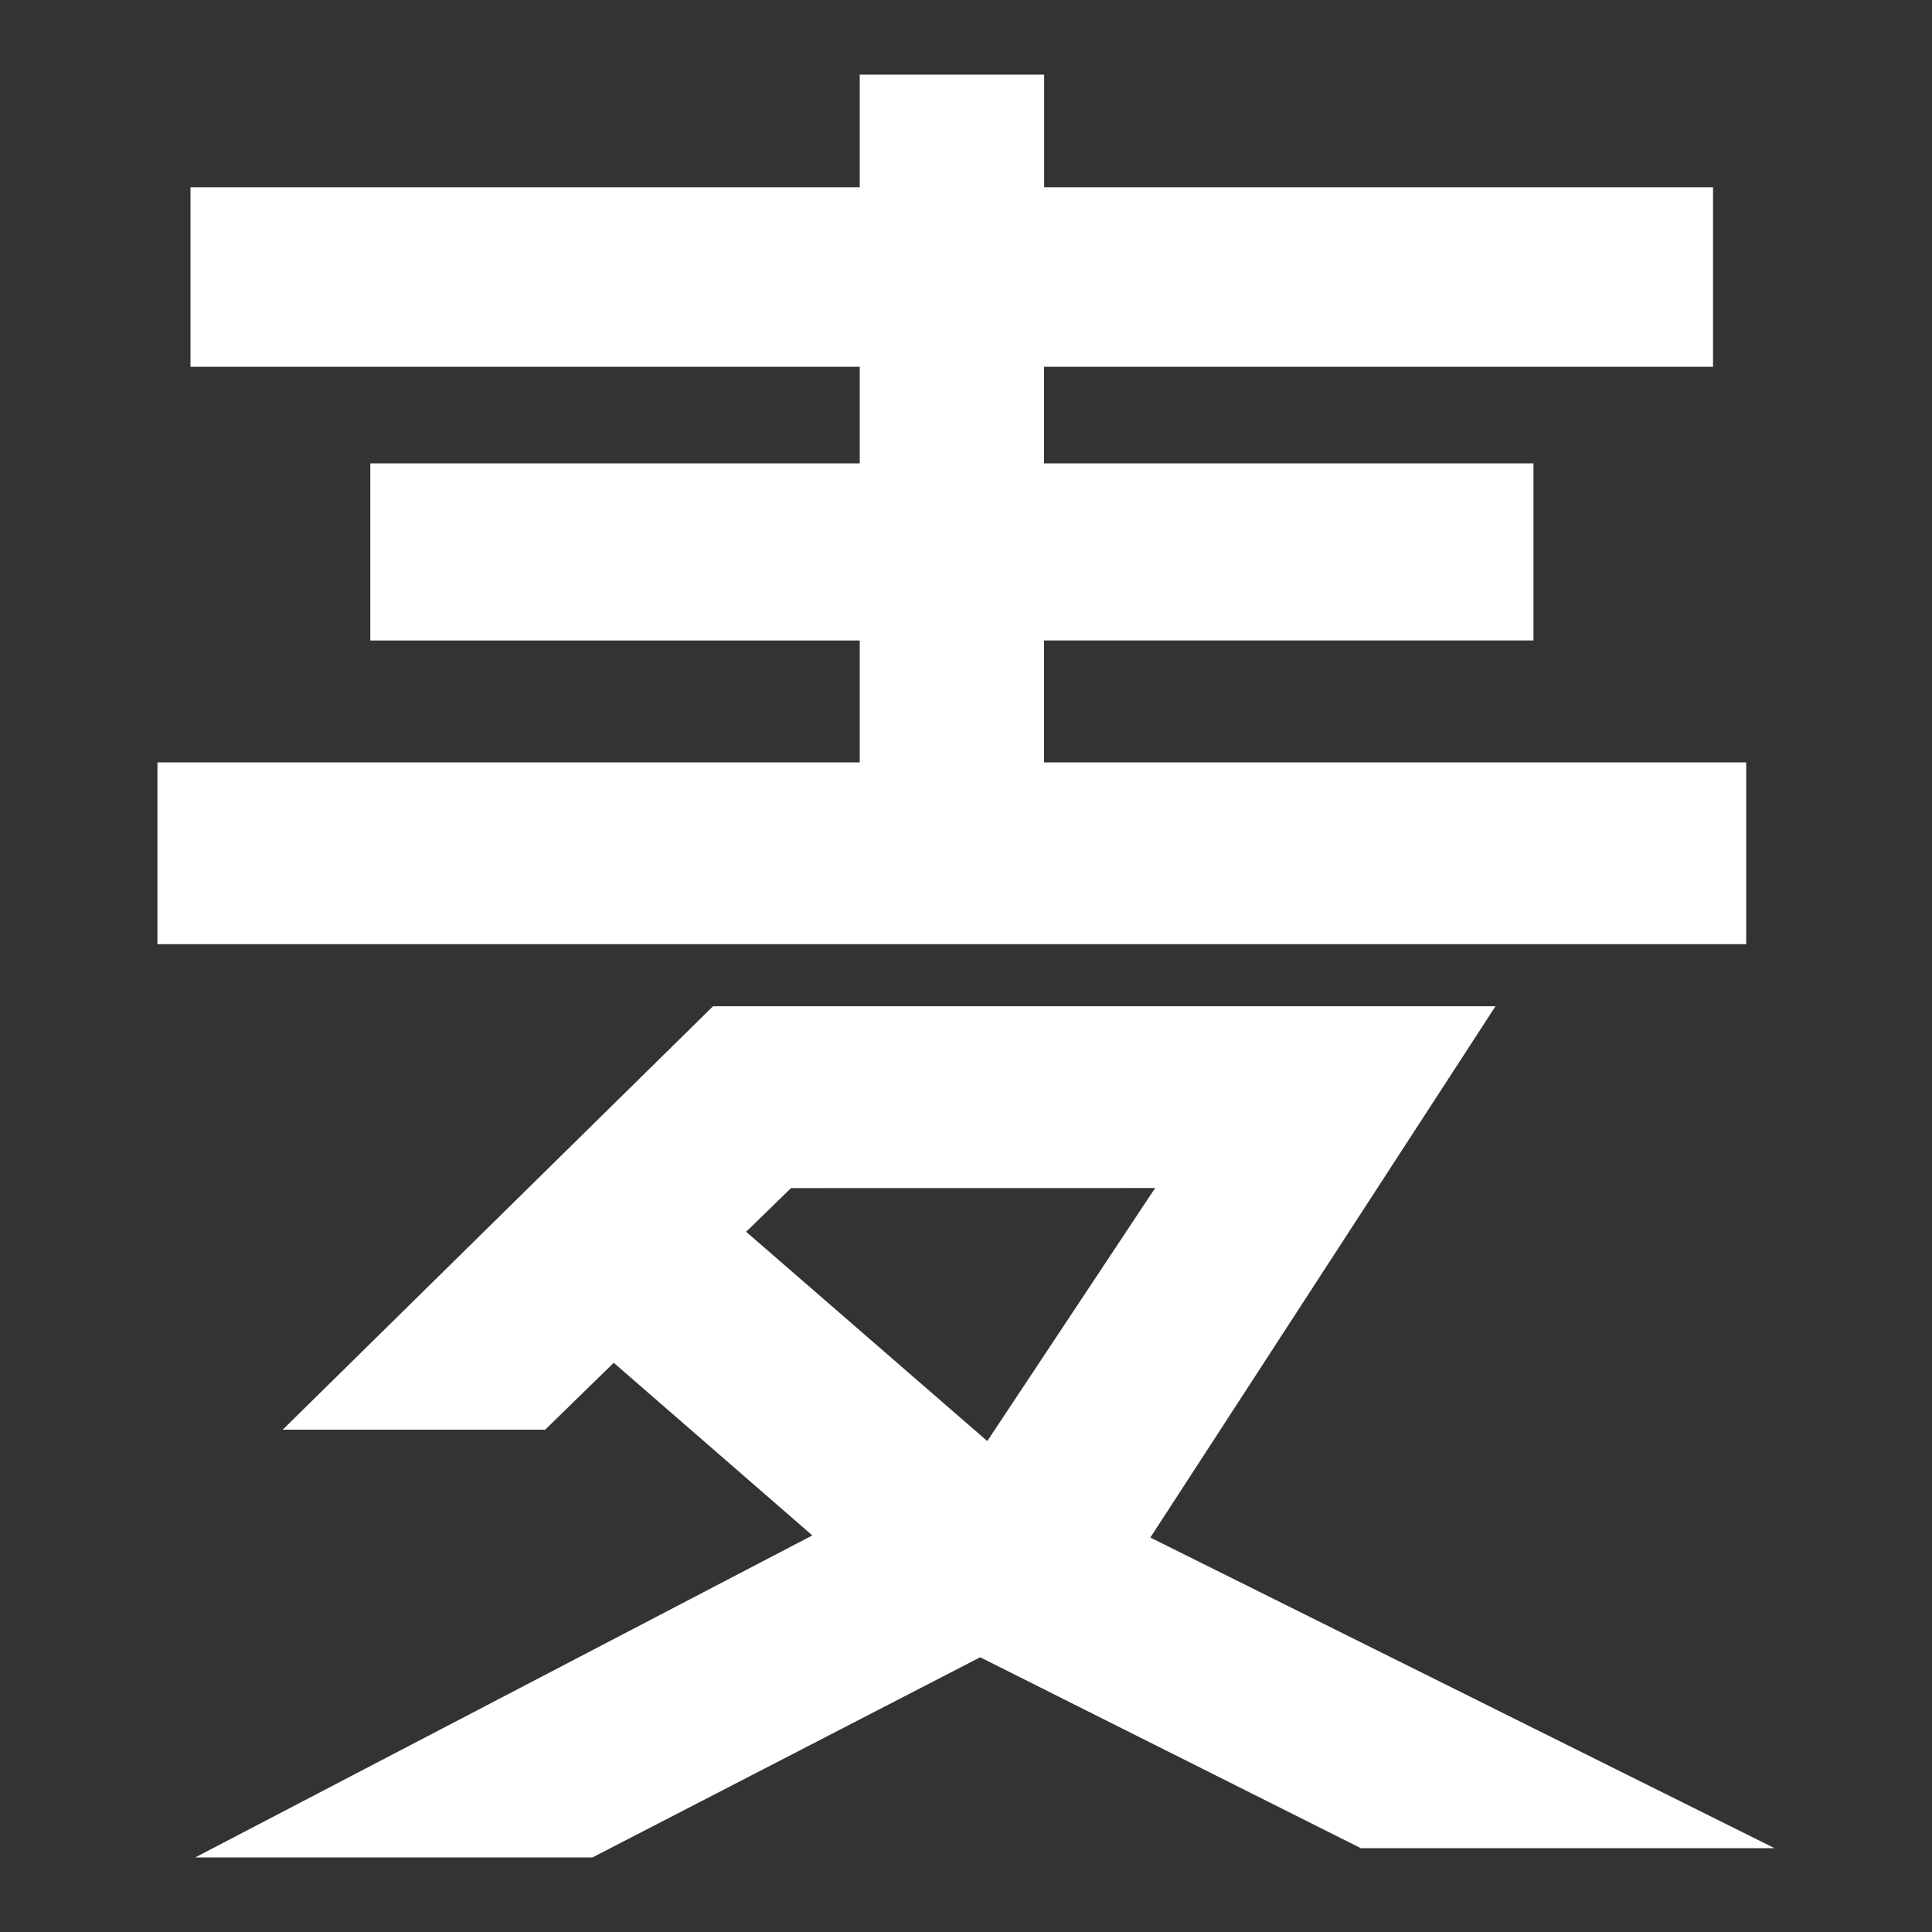 <svg xmlns="http://www.w3.org/2000/svg" viewBox="0 0 60 60"><rect x="0" y="0" width="60" height="60" fill="#333333" stroke="none"/><defs><style>.cls-1{fill:#fff;}.cls-2{fill:none;}</style></defs><g id="レイヤー_2" data-name="レイヤー 2"><g id="レイヤー_1-2" data-name="レイヤー 1"><path class="cls-1" d="M54.23,23.677v5.644H4.889V23.677H26.7V19.891H11.5v-5.5H26.7v-3H5.916V5.816H26.7v-3.5h5.727v3.5H53.2V11.39H32.423v3h15.2v5.5h-15.2v3.786Zm.881,33.72H42.262L30.44,51.468,18.4,57.684H6.063l19.165-10L19.06,42.323,16.931,44.4H8.78L22.144,31.25h24.3l-10.719,16.5Zm-30.545-20.5-1.394,1.357,7.489,6.5,5.213-7.859Z"/><rect class="cls-2" width="60" height="60"/></g></g></svg>
